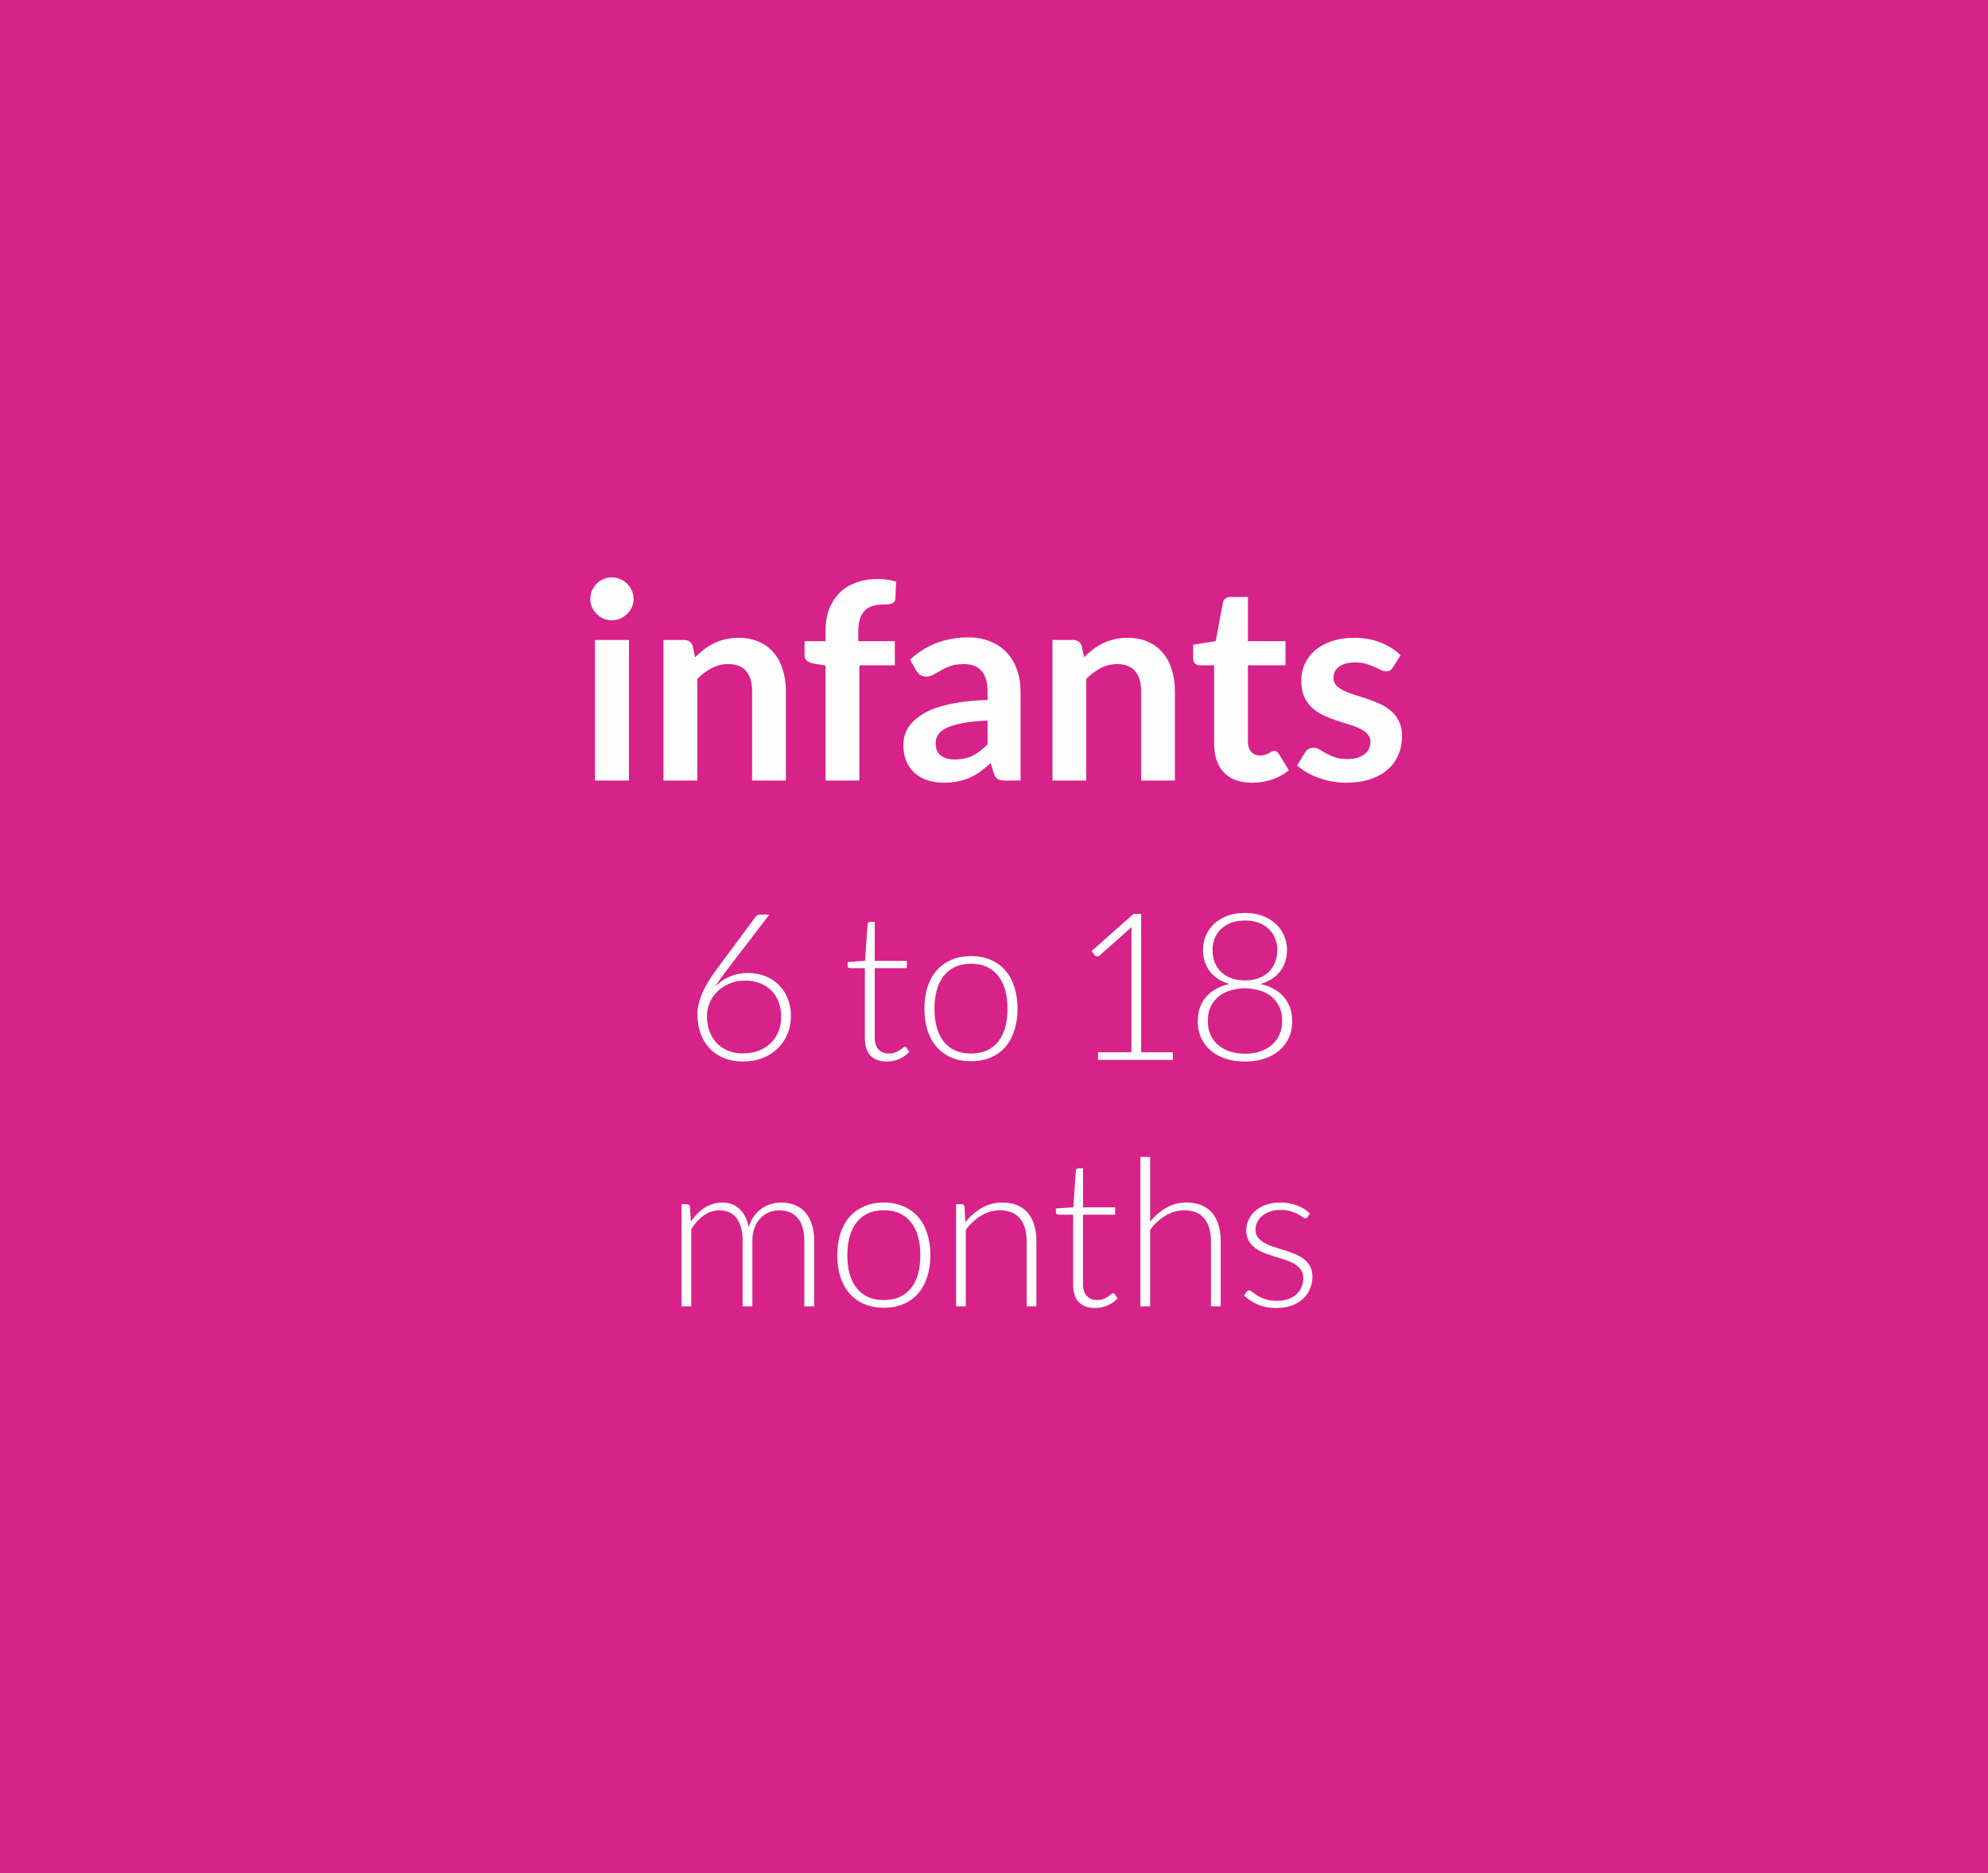 <svg xmlns="http://www.w3.org/2000/svg" width="242" height="228" viewBox="0 0 242 228" fill="none"><rect x="0" y="0" width="242" height="228" fill="#333333" stroke="none"/><g opacity="0.99" clip-path="url(#clip0_1918_379)"><rect width="242" height="228" fill="#D9228A"></rect><path d="M76.563 77.892V95H72.428V77.892H76.563ZM77.13 72.906C77.13 73.262 77.058 73.596 76.913 73.907C76.769 74.218 76.574 74.49 76.33 74.724C76.096 74.957 75.818 75.146 75.496 75.291C75.174 75.424 74.829 75.491 74.462 75.491C74.106 75.491 73.767 75.424 73.445 75.291C73.134 75.146 72.862 74.957 72.628 74.724C72.395 74.49 72.206 74.218 72.061 73.907C71.928 73.596 71.861 73.262 71.861 72.906C71.861 72.54 71.928 72.195 72.061 71.873C72.206 71.55 72.395 71.272 72.628 71.039C72.862 70.805 73.134 70.622 73.445 70.489C73.767 70.344 74.106 70.272 74.462 70.272C74.829 70.272 75.174 70.344 75.496 70.489C75.818 70.622 76.096 70.805 76.33 71.039C76.574 71.272 76.769 71.55 76.913 71.873C77.058 72.195 77.13 72.54 77.13 72.906ZM84.614 79.993C84.958 79.648 85.32 79.332 85.698 79.043C86.087 78.742 86.493 78.492 86.915 78.292C87.348 78.081 87.81 77.92 88.299 77.809C88.788 77.686 89.322 77.625 89.9 77.625C90.833 77.625 91.662 77.786 92.384 78.109C93.107 78.42 93.707 78.865 94.185 79.443C94.674 80.01 95.041 80.693 95.285 81.494C95.541 82.283 95.669 83.156 95.669 84.112V95H91.55V84.112C91.55 83.067 91.311 82.261 90.833 81.694C90.355 81.116 89.627 80.827 88.649 80.827C87.938 80.827 87.271 80.988 86.648 81.31C86.026 81.633 85.436 82.072 84.881 82.628V95H80.762V77.892H83.28C83.813 77.892 84.164 78.142 84.33 78.642L84.614 79.993ZM100.493 95V80.993L99.009 80.76C98.687 80.693 98.426 80.582 98.226 80.427C98.037 80.26 97.942 80.026 97.942 79.726V78.042H100.493V76.775C100.493 75.797 100.638 74.918 100.927 74.14C101.227 73.362 101.649 72.701 102.194 72.156C102.75 71.611 103.422 71.195 104.212 70.906C105.001 70.616 105.89 70.472 106.88 70.472C107.669 70.472 108.403 70.578 109.081 70.789L108.997 72.856C108.986 73.012 108.942 73.14 108.864 73.24C108.786 73.329 108.68 73.401 108.547 73.457C108.425 73.501 108.28 73.534 108.114 73.557C107.947 73.568 107.769 73.573 107.58 73.573C107.091 73.573 106.652 73.629 106.263 73.74C105.885 73.84 105.562 74.024 105.296 74.29C105.029 74.546 104.823 74.891 104.679 75.324C104.545 75.747 104.479 76.275 104.479 76.908V78.042H108.931V80.977H104.612V95H100.493ZM120.217 87.697C119.028 87.752 118.027 87.858 117.216 88.013C116.404 88.158 115.754 88.347 115.265 88.58C114.776 88.814 114.426 89.086 114.215 89.397C114.003 89.709 113.898 90.048 113.898 90.415C113.898 91.137 114.109 91.654 114.531 91.965C114.965 92.276 115.526 92.432 116.215 92.432C117.06 92.432 117.788 92.282 118.4 91.982C119.022 91.671 119.628 91.204 120.217 90.581V87.697ZM110.78 80.276C112.747 78.476 115.115 77.575 117.883 77.575C118.883 77.575 119.778 77.742 120.568 78.076C121.357 78.398 122.024 78.854 122.568 79.443C123.113 80.021 123.524 80.716 123.802 81.527C124.091 82.339 124.236 83.228 124.236 84.195V95H122.368C121.979 95 121.679 94.944 121.468 94.833C121.257 94.711 121.09 94.472 120.968 94.116L120.601 92.882C120.167 93.271 119.745 93.616 119.334 93.916C118.922 94.205 118.494 94.45 118.05 94.65C117.605 94.85 117.127 95 116.616 95.1C116.115 95.211 115.56 95.267 114.948 95.267C114.226 95.267 113.559 95.172 112.947 94.983C112.336 94.783 111.808 94.489 111.363 94.1C110.919 93.71 110.574 93.227 110.329 92.649C110.085 92.071 109.963 91.398 109.963 90.631C109.963 90.198 110.035 89.77 110.179 89.347C110.324 88.914 110.557 88.502 110.88 88.114C111.213 87.724 111.641 87.358 112.164 87.013C112.686 86.668 113.325 86.368 114.081 86.112C114.848 85.857 115.737 85.651 116.749 85.496C117.761 85.329 118.917 85.229 120.217 85.195V84.195C120.217 83.05 119.973 82.205 119.484 81.66C118.995 81.105 118.289 80.827 117.366 80.827C116.699 80.827 116.143 80.905 115.699 81.06C115.265 81.216 114.882 81.394 114.548 81.594C114.215 81.783 113.909 81.955 113.631 82.111C113.364 82.266 113.064 82.344 112.731 82.344C112.442 82.344 112.197 82.272 111.997 82.127C111.797 81.972 111.636 81.794 111.513 81.594L110.78 80.276ZM131.967 79.993C132.311 79.648 132.672 79.332 133.05 79.043C133.439 78.742 133.845 78.492 134.268 78.292C134.701 78.081 135.162 77.92 135.652 77.809C136.141 77.686 136.674 77.625 137.252 77.625C138.186 77.625 139.014 77.786 139.737 78.109C140.459 78.42 141.06 78.865 141.538 79.443C142.027 80.01 142.394 80.693 142.638 81.494C142.894 82.283 143.022 83.156 143.022 84.112V95H138.903V84.112C138.903 83.067 138.664 82.261 138.186 81.694C137.708 81.116 136.98 80.827 136.002 80.827C135.29 80.827 134.623 80.988 134.001 81.31C133.378 81.633 132.789 82.072 132.233 82.628V95H128.115V77.892H130.633C131.166 77.892 131.516 78.142 131.683 78.642L131.967 79.993ZM152.413 95.267C150.924 95.267 149.779 94.85 148.978 94.016C148.189 93.171 147.794 92.01 147.794 90.531V80.977H146.044C145.821 80.977 145.632 80.905 145.477 80.76C145.321 80.615 145.243 80.399 145.243 80.11V78.476L147.995 78.025L148.862 73.357C148.917 73.134 149.023 72.962 149.178 72.84C149.334 72.717 149.534 72.656 149.779 72.656H151.913V78.042H156.482V80.977H151.913V90.248C151.913 90.781 152.041 91.198 152.297 91.498C152.563 91.799 152.925 91.949 153.38 91.949C153.636 91.949 153.847 91.921 154.014 91.865C154.192 91.799 154.342 91.732 154.464 91.665C154.598 91.598 154.714 91.537 154.814 91.482C154.914 91.415 155.015 91.382 155.115 91.382C155.237 91.382 155.337 91.415 155.415 91.482C155.493 91.537 155.576 91.626 155.665 91.749L156.899 93.749C156.298 94.25 155.609 94.628 154.831 94.883C154.053 95.139 153.247 95.267 152.413 95.267ZM169.557 81.227C169.446 81.405 169.329 81.533 169.207 81.61C169.085 81.677 168.929 81.71 168.74 81.71C168.54 81.71 168.323 81.655 168.09 81.544C167.867 81.433 167.606 81.31 167.306 81.177C167.006 81.032 166.661 80.905 166.272 80.793C165.894 80.682 165.444 80.627 164.921 80.627C164.11 80.627 163.471 80.799 163.004 81.144C162.548 81.488 162.32 81.938 162.32 82.494C162.32 82.861 162.437 83.172 162.67 83.428C162.915 83.672 163.232 83.889 163.621 84.078C164.021 84.267 164.471 84.439 164.971 84.595C165.472 84.74 165.978 84.901 166.489 85.079C167.011 85.257 167.523 85.462 168.023 85.696C168.523 85.918 168.968 86.207 169.357 86.563C169.757 86.907 170.074 87.324 170.307 87.813C170.552 88.302 170.674 88.892 170.674 89.581C170.674 90.403 170.524 91.165 170.224 91.865C169.935 92.554 169.501 93.155 168.923 93.666C168.345 94.166 167.628 94.561 166.772 94.85C165.927 95.128 164.949 95.267 163.838 95.267C163.248 95.267 162.67 95.211 162.103 95.1C161.548 95 161.009 94.856 160.486 94.666C159.975 94.478 159.497 94.255 159.052 93.999C158.619 93.744 158.235 93.466 157.902 93.166L158.852 91.598C158.974 91.409 159.119 91.265 159.286 91.165C159.452 91.065 159.663 91.015 159.919 91.015C160.175 91.015 160.414 91.087 160.636 91.232C160.87 91.376 161.136 91.532 161.437 91.698C161.737 91.865 162.087 92.021 162.487 92.165C162.898 92.31 163.415 92.382 164.038 92.382C164.527 92.382 164.944 92.326 165.288 92.215C165.644 92.093 165.933 91.938 166.155 91.749C166.389 91.559 166.556 91.343 166.656 91.098C166.767 90.843 166.822 90.581 166.822 90.314C166.822 89.914 166.7 89.586 166.456 89.331C166.222 89.075 165.905 88.853 165.505 88.664C165.116 88.475 164.666 88.308 164.154 88.163C163.654 88.008 163.137 87.841 162.604 87.663C162.081 87.485 161.564 87.28 161.053 87.046C160.553 86.802 160.103 86.496 159.702 86.129C159.313 85.762 158.996 85.312 158.752 84.779C158.518 84.245 158.402 83.6 158.402 82.844C158.402 82.144 158.541 81.477 158.819 80.843C159.097 80.21 159.502 79.659 160.036 79.193C160.581 78.715 161.253 78.337 162.053 78.059C162.865 77.77 163.799 77.625 164.855 77.625C166.033 77.625 167.106 77.82 168.073 78.209C169.04 78.598 169.846 79.109 170.491 79.743L169.557 81.227Z" fill="white"></path><path d="M91.045 118.425C91.803 118.425 92.503 118.55 93.145 118.8C93.787 119.05 94.337 119.404 94.795 119.862C95.261 120.312 95.624 120.862 95.882 121.512C96.149 122.154 96.282 122.875 96.282 123.675C96.282 124.475 96.136 125.212 95.845 125.887C95.561 126.562 95.162 127.146 94.645 127.637C94.136 128.129 93.524 128.512 92.807 128.787C92.091 129.063 91.303 129.2 90.445 129.2C89.62 129.2 88.866 129.067 88.182 128.8C87.499 128.533 86.912 128.15 86.42 127.65C85.936 127.15 85.561 126.542 85.295 125.825C85.028 125.1 84.895 124.283 84.895 123.375C84.895 122.683 85.07 121.904 85.42 121.037C85.77 120.162 86.345 119.183 87.145 118.1L91.97 111.6C92.112 111.408 92.324 111.312 92.607 111.312H93.657L88.382 118.2C88.124 118.542 87.886 118.862 87.67 119.162C87.453 119.462 87.257 119.758 87.082 120.05C87.574 119.542 88.157 119.146 88.832 118.862C89.507 118.571 90.245 118.425 91.045 118.425ZM86.057 123.662C86.057 124.321 86.157 124.929 86.357 125.487C86.566 126.046 86.857 126.529 87.232 126.937C87.607 127.337 88.066 127.65 88.607 127.875C89.149 128.1 89.757 128.212 90.432 128.212C91.149 128.212 91.795 128.1 92.37 127.875C92.945 127.65 93.432 127.342 93.832 126.95C94.241 126.55 94.553 126.079 94.77 125.537C94.987 124.987 95.095 124.392 95.095 123.75C95.095 123.075 94.987 122.467 94.77 121.925C94.561 121.375 94.261 120.912 93.87 120.537C93.487 120.154 93.028 119.862 92.495 119.662C91.962 119.454 91.37 119.35 90.72 119.35C89.987 119.35 89.328 119.479 88.745 119.737C88.17 119.987 87.682 120.317 87.282 120.725C86.882 121.125 86.578 121.583 86.37 122.1C86.162 122.617 86.057 123.137 86.057 123.662ZM107.956 129.2C107.114 129.2 106.456 128.967 105.981 128.5C105.514 128.033 105.281 127.312 105.281 126.337V117.837H103.493C103.402 117.837 103.327 117.812 103.268 117.762C103.21 117.712 103.181 117.642 103.181 117.55V117.087L105.306 116.937L105.606 112.487C105.614 112.412 105.643 112.346 105.693 112.287C105.752 112.229 105.827 112.2 105.918 112.2H106.481V116.95H110.393V117.837H106.481V126.275C106.481 126.617 106.522 126.912 106.606 127.163C106.697 127.404 106.818 127.604 106.968 127.762C107.127 127.921 107.31 128.037 107.518 128.112C107.727 128.187 107.952 128.225 108.193 128.225C108.493 128.225 108.752 128.183 108.968 128.1C109.185 128.008 109.372 127.912 109.531 127.812C109.689 127.704 109.818 127.608 109.918 127.525C110.018 127.433 110.097 127.387 110.156 127.387C110.222 127.387 110.289 127.429 110.356 127.512L110.681 128.037C110.364 128.387 109.96 128.671 109.468 128.887C108.985 129.096 108.481 129.2 107.956 129.2ZM118.204 116.362C119.096 116.362 119.892 116.517 120.592 116.825C121.3 117.125 121.896 117.554 122.379 118.112C122.863 118.671 123.229 119.346 123.479 120.137C123.738 120.921 123.867 121.8 123.867 122.775C123.867 123.75 123.738 124.629 123.479 125.412C123.229 126.196 122.863 126.867 122.379 127.425C121.896 127.983 121.3 128.412 120.592 128.712C119.892 129.012 119.096 129.163 118.204 129.163C117.313 129.163 116.513 129.012 115.804 128.712C115.104 128.412 114.509 127.983 114.017 127.425C113.534 126.867 113.163 126.196 112.904 125.412C112.654 124.629 112.529 123.75 112.529 122.775C112.529 121.8 112.654 120.921 112.904 120.137C113.163 119.346 113.534 118.671 114.017 118.112C114.509 117.554 115.104 117.125 115.804 116.825C116.513 116.517 117.313 116.362 118.204 116.362ZM118.204 128.225C118.946 128.225 119.592 128.1 120.142 127.85C120.7 127.592 121.163 127.225 121.529 126.75C121.904 126.275 122.184 125.704 122.367 125.037C122.55 124.362 122.642 123.608 122.642 122.775C122.642 121.95 122.55 121.2 122.367 120.525C122.184 119.85 121.904 119.275 121.529 118.8C121.163 118.317 120.7 117.946 120.142 117.687C119.592 117.429 118.946 117.3 118.204 117.3C117.463 117.3 116.813 117.429 116.254 117.687C115.704 117.946 115.242 118.317 114.867 118.8C114.5 119.275 114.221 119.85 114.029 120.525C113.846 121.2 113.754 121.95 113.754 122.775C113.754 123.608 113.846 124.362 114.029 125.037C114.221 125.704 114.5 126.275 114.867 126.75C115.242 127.225 115.704 127.592 116.254 127.85C116.813 128.1 117.463 128.225 118.204 128.225ZM133.664 128.075H137.726V113.725C137.726 113.442 137.739 113.142 137.764 112.825L133.864 116.287C133.78 116.362 133.68 116.4 133.564 116.4C133.422 116.4 133.314 116.35 133.239 116.25L132.876 115.75L137.989 111.237H138.914V128.075H142.776V129H133.664V128.075ZM151.553 129.2C150.703 129.2 149.924 129.088 149.216 128.862C148.516 128.637 147.912 128.312 147.403 127.887C146.903 127.462 146.512 126.95 146.228 126.35C145.945 125.75 145.803 125.075 145.803 124.325C145.803 123.675 145.895 123.096 146.078 122.587C146.27 122.079 146.537 121.637 146.878 121.262C147.22 120.887 147.624 120.575 148.091 120.325C148.566 120.075 149.087 119.887 149.653 119.762C149.137 119.612 148.678 119.408 148.278 119.15C147.878 118.892 147.541 118.583 147.266 118.225C146.999 117.867 146.795 117.471 146.653 117.037C146.512 116.596 146.441 116.125 146.441 115.625C146.441 115 146.557 114.412 146.791 113.862C147.032 113.312 147.374 112.833 147.816 112.425C148.257 112.017 148.791 111.696 149.416 111.462C150.049 111.229 150.762 111.112 151.553 111.112C152.337 111.112 153.041 111.229 153.666 111.462C154.299 111.696 154.837 112.017 155.278 112.425C155.728 112.833 156.07 113.312 156.303 113.862C156.545 114.412 156.666 115 156.666 115.625C156.666 116.125 156.595 116.596 156.453 117.037C156.312 117.471 156.103 117.867 155.828 118.225C155.553 118.583 155.216 118.892 154.816 119.15C154.416 119.408 153.957 119.612 153.441 119.762C154.007 119.887 154.524 120.075 154.991 120.325C155.466 120.575 155.874 120.887 156.216 121.262C156.557 121.637 156.824 122.079 157.016 122.587C157.207 123.096 157.303 123.675 157.303 124.325C157.303 125.075 157.162 125.75 156.878 126.35C156.595 126.95 156.199 127.462 155.691 127.887C155.191 128.312 154.587 128.637 153.878 128.862C153.178 129.088 152.403 129.2 151.553 129.2ZM151.553 128.25C152.228 128.25 152.841 128.158 153.391 127.975C153.949 127.783 154.428 127.517 154.828 127.175C155.228 126.825 155.537 126.408 155.753 125.925C155.97 125.442 156.078 124.904 156.078 124.312C156.078 123.537 155.937 122.892 155.653 122.375C155.37 121.858 155.007 121.446 154.566 121.137C154.124 120.829 153.637 120.612 153.103 120.487C152.57 120.354 152.053 120.287 151.553 120.287C151.053 120.287 150.537 120.354 150.003 120.487C149.47 120.612 148.982 120.829 148.541 121.137C148.099 121.446 147.737 121.858 147.453 122.375C147.17 122.892 147.028 123.537 147.028 124.312C147.028 124.904 147.137 125.442 147.353 125.925C147.57 126.408 147.874 126.825 148.266 127.175C148.666 127.517 149.145 127.783 149.703 127.975C150.262 128.158 150.878 128.25 151.553 128.25ZM151.553 119.325C152.228 119.325 152.812 119.225 153.303 119.025C153.803 118.817 154.216 118.542 154.541 118.2C154.866 117.85 155.103 117.454 155.253 117.012C155.412 116.571 155.491 116.112 155.491 115.637C155.491 115.129 155.403 114.658 155.228 114.225C155.053 113.783 154.795 113.4 154.453 113.075C154.12 112.75 153.707 112.496 153.216 112.312C152.732 112.129 152.178 112.037 151.553 112.037C150.928 112.037 150.37 112.129 149.878 112.312C149.387 112.496 148.97 112.75 148.628 113.075C148.295 113.4 148.041 113.783 147.866 114.225C147.691 114.658 147.603 115.129 147.603 115.637C147.603 116.112 147.678 116.571 147.828 117.012C147.987 117.454 148.228 117.85 148.553 118.2C148.878 118.542 149.287 118.817 149.778 119.025C150.278 119.225 150.87 119.325 151.553 119.325ZM82.962 159V146.562H83.612C83.828 146.562 83.953 146.667 83.987 146.875L84.099 148.675C84.341 148.333 84.599 148.021 84.874 147.737C85.149 147.454 85.441 147.212 85.749 147.012C86.066 146.804 86.399 146.646 86.749 146.537C87.107 146.421 87.482 146.362 87.874 146.362C88.782 146.362 89.507 146.629 90.049 147.162C90.591 147.687 90.957 148.421 91.149 149.362C91.299 148.846 91.507 148.4 91.774 148.025C92.049 147.65 92.362 147.342 92.712 147.1C93.061 146.85 93.441 146.667 93.849 146.55C94.266 146.425 94.691 146.362 95.124 146.362C95.741 146.362 96.295 146.467 96.787 146.675C97.278 146.875 97.695 147.175 98.037 147.575C98.386 147.975 98.653 148.467 98.837 149.05C99.02 149.633 99.112 150.3 99.112 151.05V159H97.912V151.05C97.912 149.833 97.649 148.908 97.124 148.275C96.599 147.633 95.849 147.312 94.874 147.312C94.441 147.312 94.024 147.392 93.624 147.55C93.232 147.708 92.882 147.946 92.574 148.262C92.274 148.571 92.032 148.958 91.849 149.425C91.674 149.892 91.587 150.433 91.587 151.05V159H90.399V151.05C90.399 149.842 90.157 148.917 89.674 148.275C89.191 147.633 88.487 147.312 87.561 147.312C86.886 147.312 86.261 147.517 85.686 147.925C85.112 148.325 84.599 148.883 84.149 149.6V159H82.962ZM107.596 146.362C108.488 146.362 109.284 146.517 109.984 146.825C110.692 147.125 111.288 147.554 111.771 148.112C112.255 148.671 112.621 149.346 112.871 150.137C113.13 150.921 113.259 151.8 113.259 152.775C113.259 153.75 113.13 154.629 112.871 155.412C112.621 156.196 112.255 156.867 111.771 157.425C111.288 157.983 110.692 158.412 109.984 158.712C109.284 159.012 108.488 159.163 107.596 159.163C106.705 159.163 105.905 159.012 105.196 158.712C104.496 158.412 103.901 157.983 103.409 157.425C102.926 156.867 102.555 156.196 102.296 155.412C102.046 154.629 101.921 153.75 101.921 152.775C101.921 151.8 102.046 150.921 102.296 150.137C102.555 149.346 102.926 148.671 103.409 148.112C103.901 147.554 104.496 147.125 105.196 146.825C105.905 146.517 106.705 146.362 107.596 146.362ZM107.596 158.225C108.338 158.225 108.984 158.1 109.534 157.85C110.092 157.592 110.555 157.225 110.921 156.75C111.296 156.275 111.576 155.704 111.759 155.037C111.942 154.362 112.034 153.608 112.034 152.775C112.034 151.95 111.942 151.2 111.759 150.525C111.576 149.85 111.296 149.275 110.921 148.8C110.555 148.317 110.092 147.946 109.534 147.687C108.984 147.429 108.338 147.3 107.596 147.3C106.855 147.3 106.205 147.429 105.646 147.687C105.096 147.946 104.634 148.317 104.259 148.8C103.892 149.275 103.613 149.85 103.421 150.525C103.238 151.2 103.146 151.95 103.146 152.775C103.146 153.608 103.238 154.362 103.421 155.037C103.613 155.704 103.892 156.275 104.259 156.75C104.634 157.225 105.096 157.592 105.646 157.85C106.205 158.1 106.855 158.225 107.596 158.225ZM116.384 159V146.562H117.034C117.251 146.562 117.376 146.667 117.409 146.875L117.522 148.75C118.089 148.033 118.747 147.458 119.497 147.025C120.255 146.583 121.097 146.362 122.022 146.362C122.705 146.362 123.305 146.471 123.822 146.687C124.347 146.904 124.78 147.217 125.122 147.625C125.464 148.033 125.722 148.525 125.897 149.1C126.072 149.675 126.159 150.325 126.159 151.05V159H124.972V151.05C124.972 149.883 124.705 148.971 124.172 148.312C123.639 147.646 122.822 147.312 121.722 147.312C120.905 147.312 120.147 147.525 119.447 147.95C118.747 148.367 118.122 148.942 117.572 149.675V159H116.384ZM133.31 159.2C132.468 159.2 131.81 158.967 131.335 158.5C130.868 158.033 130.635 157.312 130.635 156.337V147.837H128.847C128.756 147.837 128.681 147.812 128.622 147.762C128.564 147.712 128.535 147.642 128.535 147.55V147.087L130.66 146.937L130.96 142.487C130.968 142.412 130.997 142.346 131.047 142.287C131.106 142.229 131.181 142.2 131.272 142.2H131.835V146.95H135.747V147.837H131.835V156.275C131.835 156.617 131.876 156.912 131.96 157.163C132.051 157.404 132.172 157.604 132.322 157.762C132.481 157.921 132.664 158.037 132.872 158.112C133.081 158.187 133.306 158.225 133.547 158.225C133.847 158.225 134.106 158.183 134.322 158.1C134.539 158.008 134.726 157.912 134.885 157.812C135.043 157.704 135.172 157.608 135.272 157.525C135.372 157.433 135.451 157.387 135.51 157.387C135.576 157.387 135.643 157.429 135.71 157.512L136.035 158.037C135.718 158.387 135.314 158.671 134.822 158.887C134.339 159.096 133.835 159.2 133.31 159.2ZM138.821 159V140.812H140.008V148.687C140.583 147.979 141.238 147.417 141.971 147C142.713 146.575 143.542 146.362 144.458 146.362C145.142 146.362 145.742 146.471 146.258 146.687C146.783 146.904 147.217 147.217 147.558 147.625C147.9 148.033 148.158 148.525 148.333 149.1C148.508 149.675 148.596 150.325 148.596 151.05V159H147.408V151.05C147.408 149.883 147.142 148.971 146.608 148.312C146.075 147.646 145.258 147.312 144.158 147.312C143.342 147.312 142.583 147.525 141.883 147.95C141.183 148.367 140.558 148.942 140.008 149.675V159H138.821ZM159.196 148.1C159.138 148.217 159.046 148.275 158.921 148.275C158.83 148.275 158.709 148.225 158.559 148.125C158.417 148.017 158.225 147.9 157.984 147.775C157.75 147.642 157.459 147.525 157.109 147.425C156.767 147.317 156.346 147.262 155.846 147.262C155.396 147.262 154.984 147.329 154.609 147.462C154.242 147.587 153.925 147.758 153.659 147.975C153.4 148.192 153.196 148.446 153.046 148.737C152.905 149.021 152.834 149.321 152.834 149.637C152.834 150.029 152.934 150.354 153.134 150.612C153.334 150.871 153.596 151.092 153.921 151.275C154.246 151.458 154.613 151.617 155.021 151.75C155.438 151.883 155.863 152.017 156.296 152.15C156.73 152.283 157.15 152.433 157.559 152.6C157.975 152.758 158.346 152.958 158.671 153.2C158.996 153.442 159.259 153.737 159.459 154.087C159.659 154.437 159.759 154.862 159.759 155.362C159.759 155.904 159.659 156.408 159.459 156.875C159.267 157.342 158.984 157.746 158.609 158.087C158.242 158.429 157.788 158.7 157.246 158.9C156.705 159.1 156.088 159.2 155.396 159.2C154.521 159.2 153.767 159.063 153.134 158.787C152.5 158.504 151.934 158.137 151.434 157.687L151.721 157.262C151.763 157.196 151.809 157.146 151.859 157.112C151.909 157.079 151.98 157.062 152.071 157.062C152.18 157.062 152.313 157.129 152.471 157.262C152.63 157.396 152.834 157.542 153.084 157.7C153.342 157.85 153.659 157.992 154.034 158.125C154.417 158.258 154.888 158.325 155.446 158.325C155.971 158.325 156.434 158.254 156.834 158.112C157.234 157.962 157.567 157.762 157.834 157.512C158.1 157.262 158.3 156.971 158.434 156.637C158.575 156.296 158.646 155.937 158.646 155.562C158.646 155.146 158.546 154.8 158.346 154.525C158.146 154.25 157.884 154.017 157.559 153.825C157.234 153.633 156.863 153.471 156.446 153.337C156.038 153.204 155.613 153.071 155.171 152.937C154.738 152.804 154.313 152.658 153.896 152.5C153.488 152.342 153.121 152.142 152.796 151.9C152.471 151.658 152.209 151.367 152.009 151.025C151.809 150.675 151.709 150.242 151.709 149.725C151.709 149.283 151.805 148.858 151.996 148.45C152.188 148.042 152.459 147.683 152.809 147.375C153.167 147.067 153.6 146.821 154.109 146.637C154.617 146.454 155.188 146.362 155.821 146.362C156.58 146.362 157.25 146.471 157.834 146.687C158.425 146.904 158.967 147.237 159.459 147.687L159.196 148.1Z" fill="white"></path></g><defs><clipPath id="clip0_1918_379"><rect width="242" height="228" fill="white"></rect></clipPath></defs></svg>